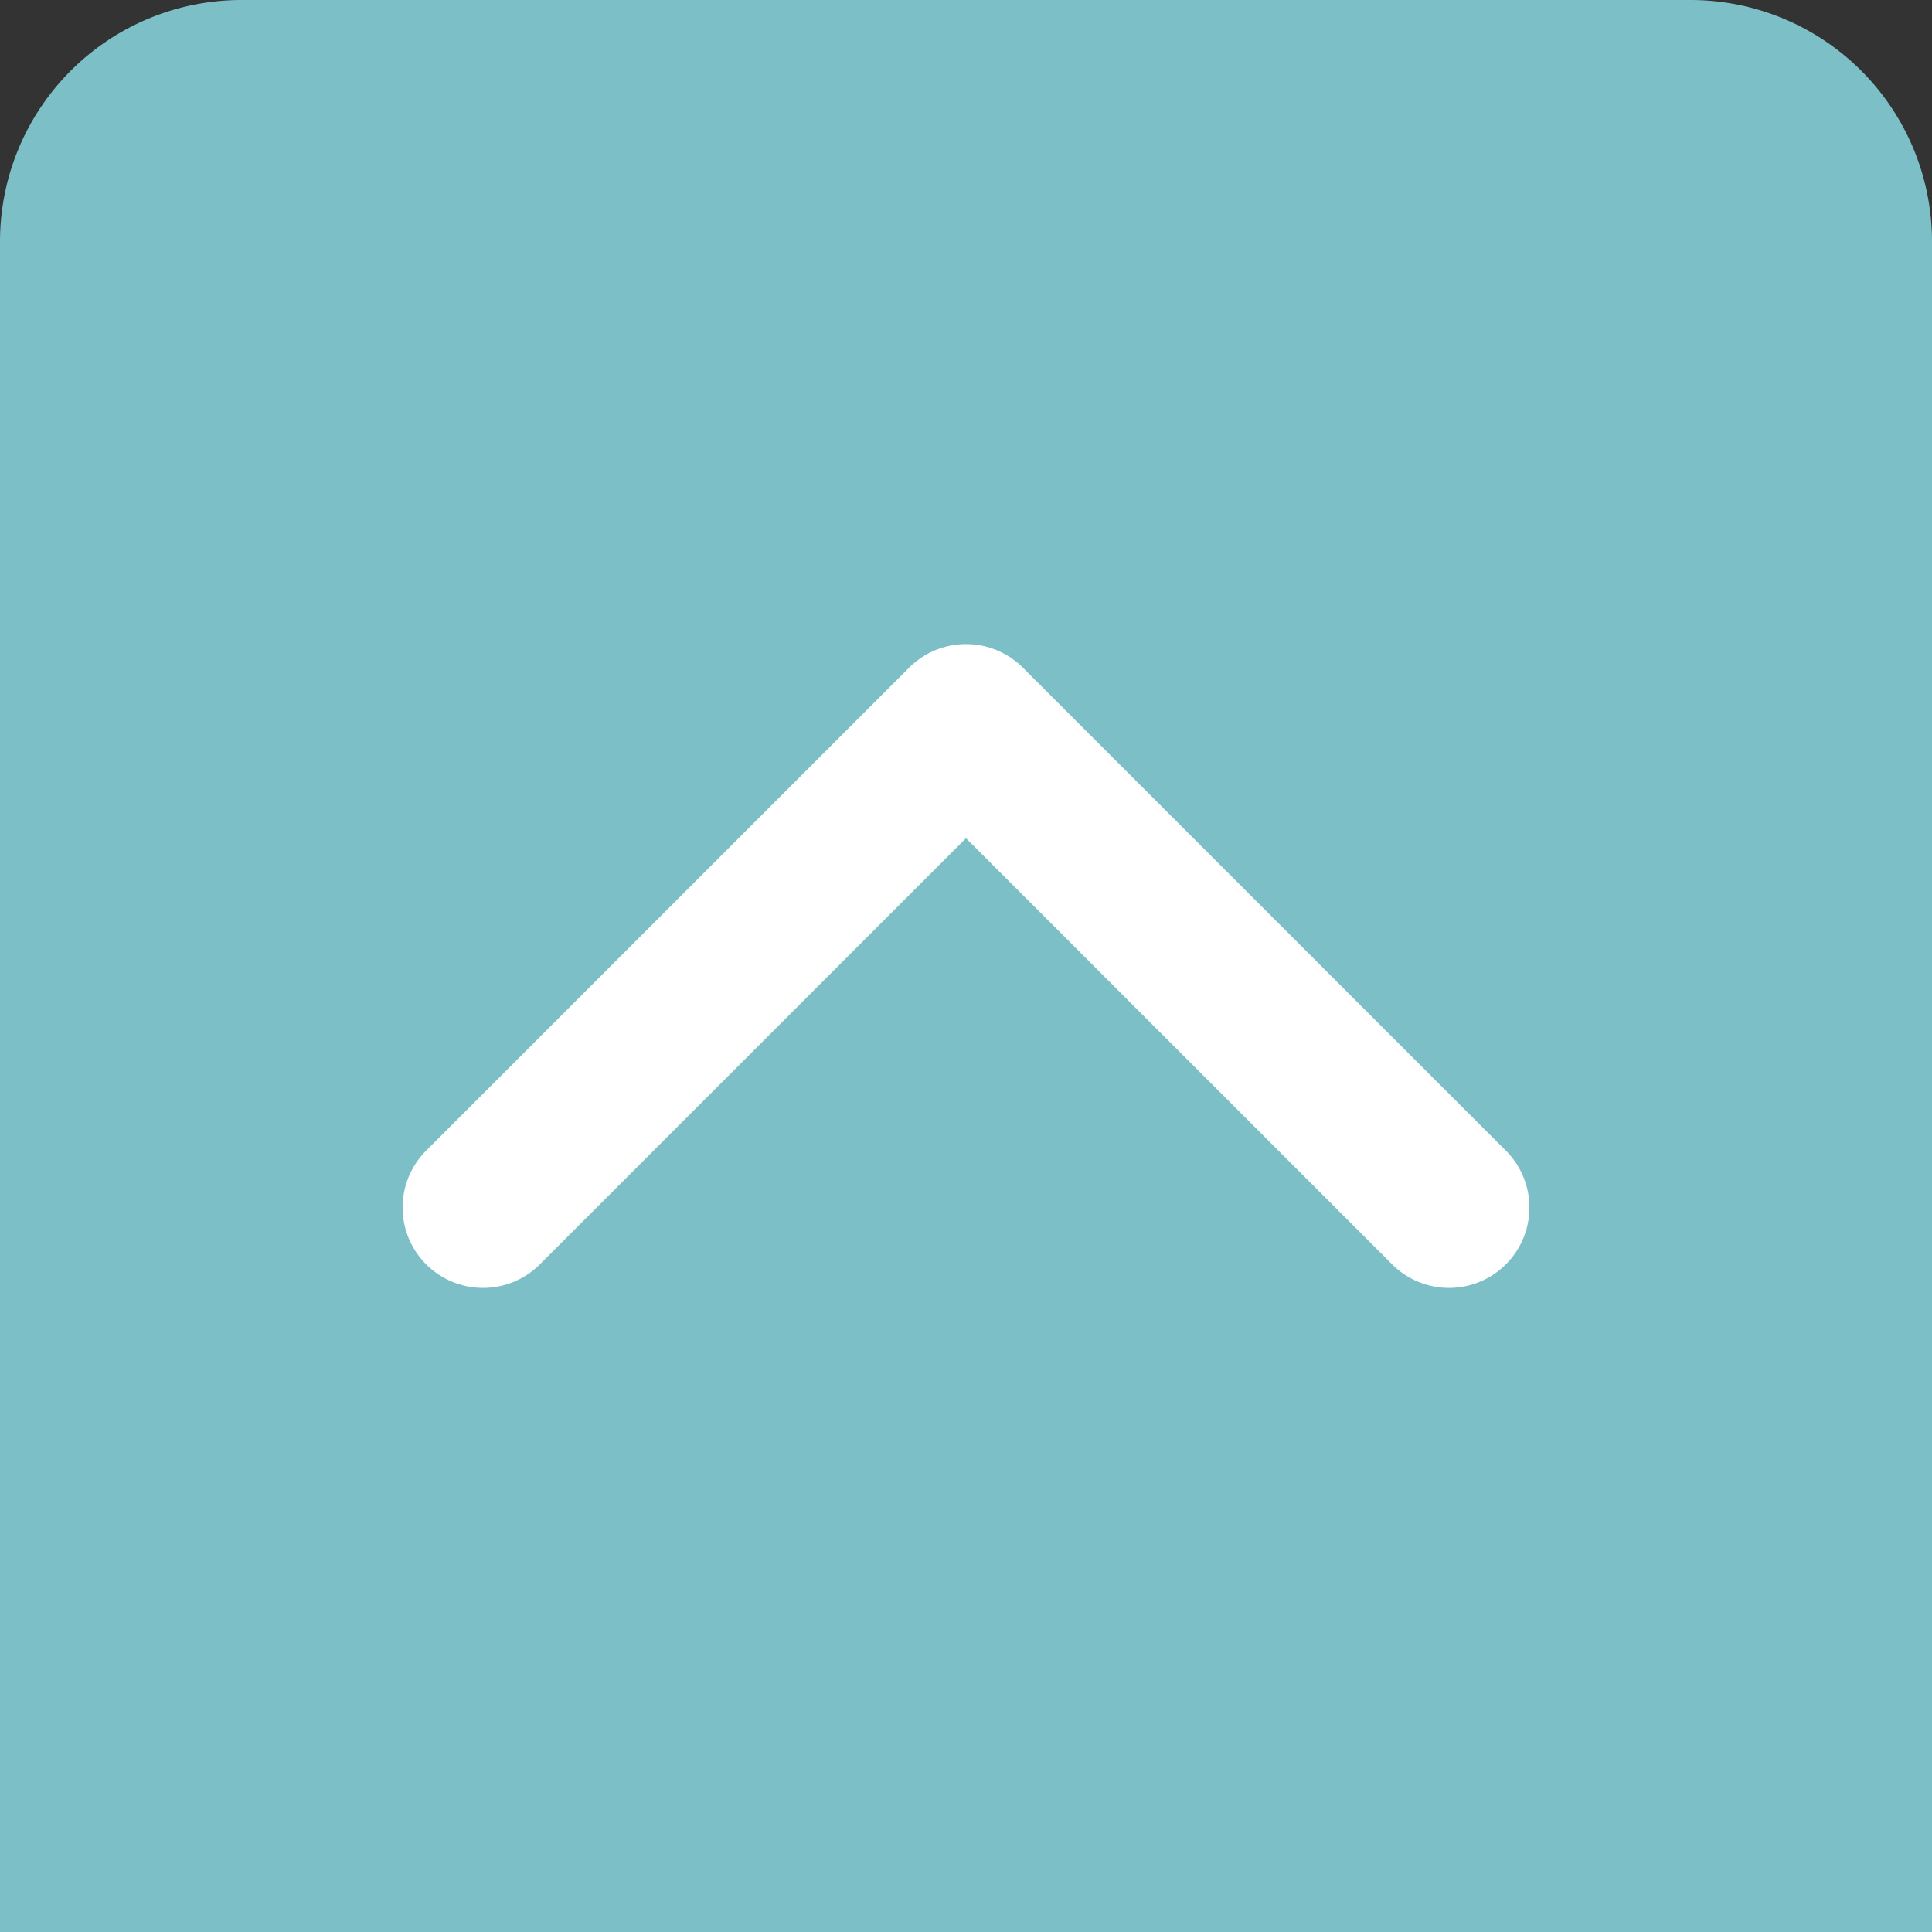 <svg id="picture" xmlns="http://www.w3.org/2000/svg" viewBox="0 0 40 40"><rect x="0" y="0" width="40" height="40" fill="#333333" stroke="none"/><defs><style>.cls-1{fill:#7cbfc7;}.cls-2{fill:none;stroke:#fff;stroke-linecap:round;stroke-linejoin:round;stroke-width:3.33px;}</style></defs><path class="cls-1" d="M40,40H0V5A5,5,0,0,1,5,0H35a5,5,0,0,1,5,5Z"/><polyline class="cls-2" points="10 25 20 15 30 25"/></svg>